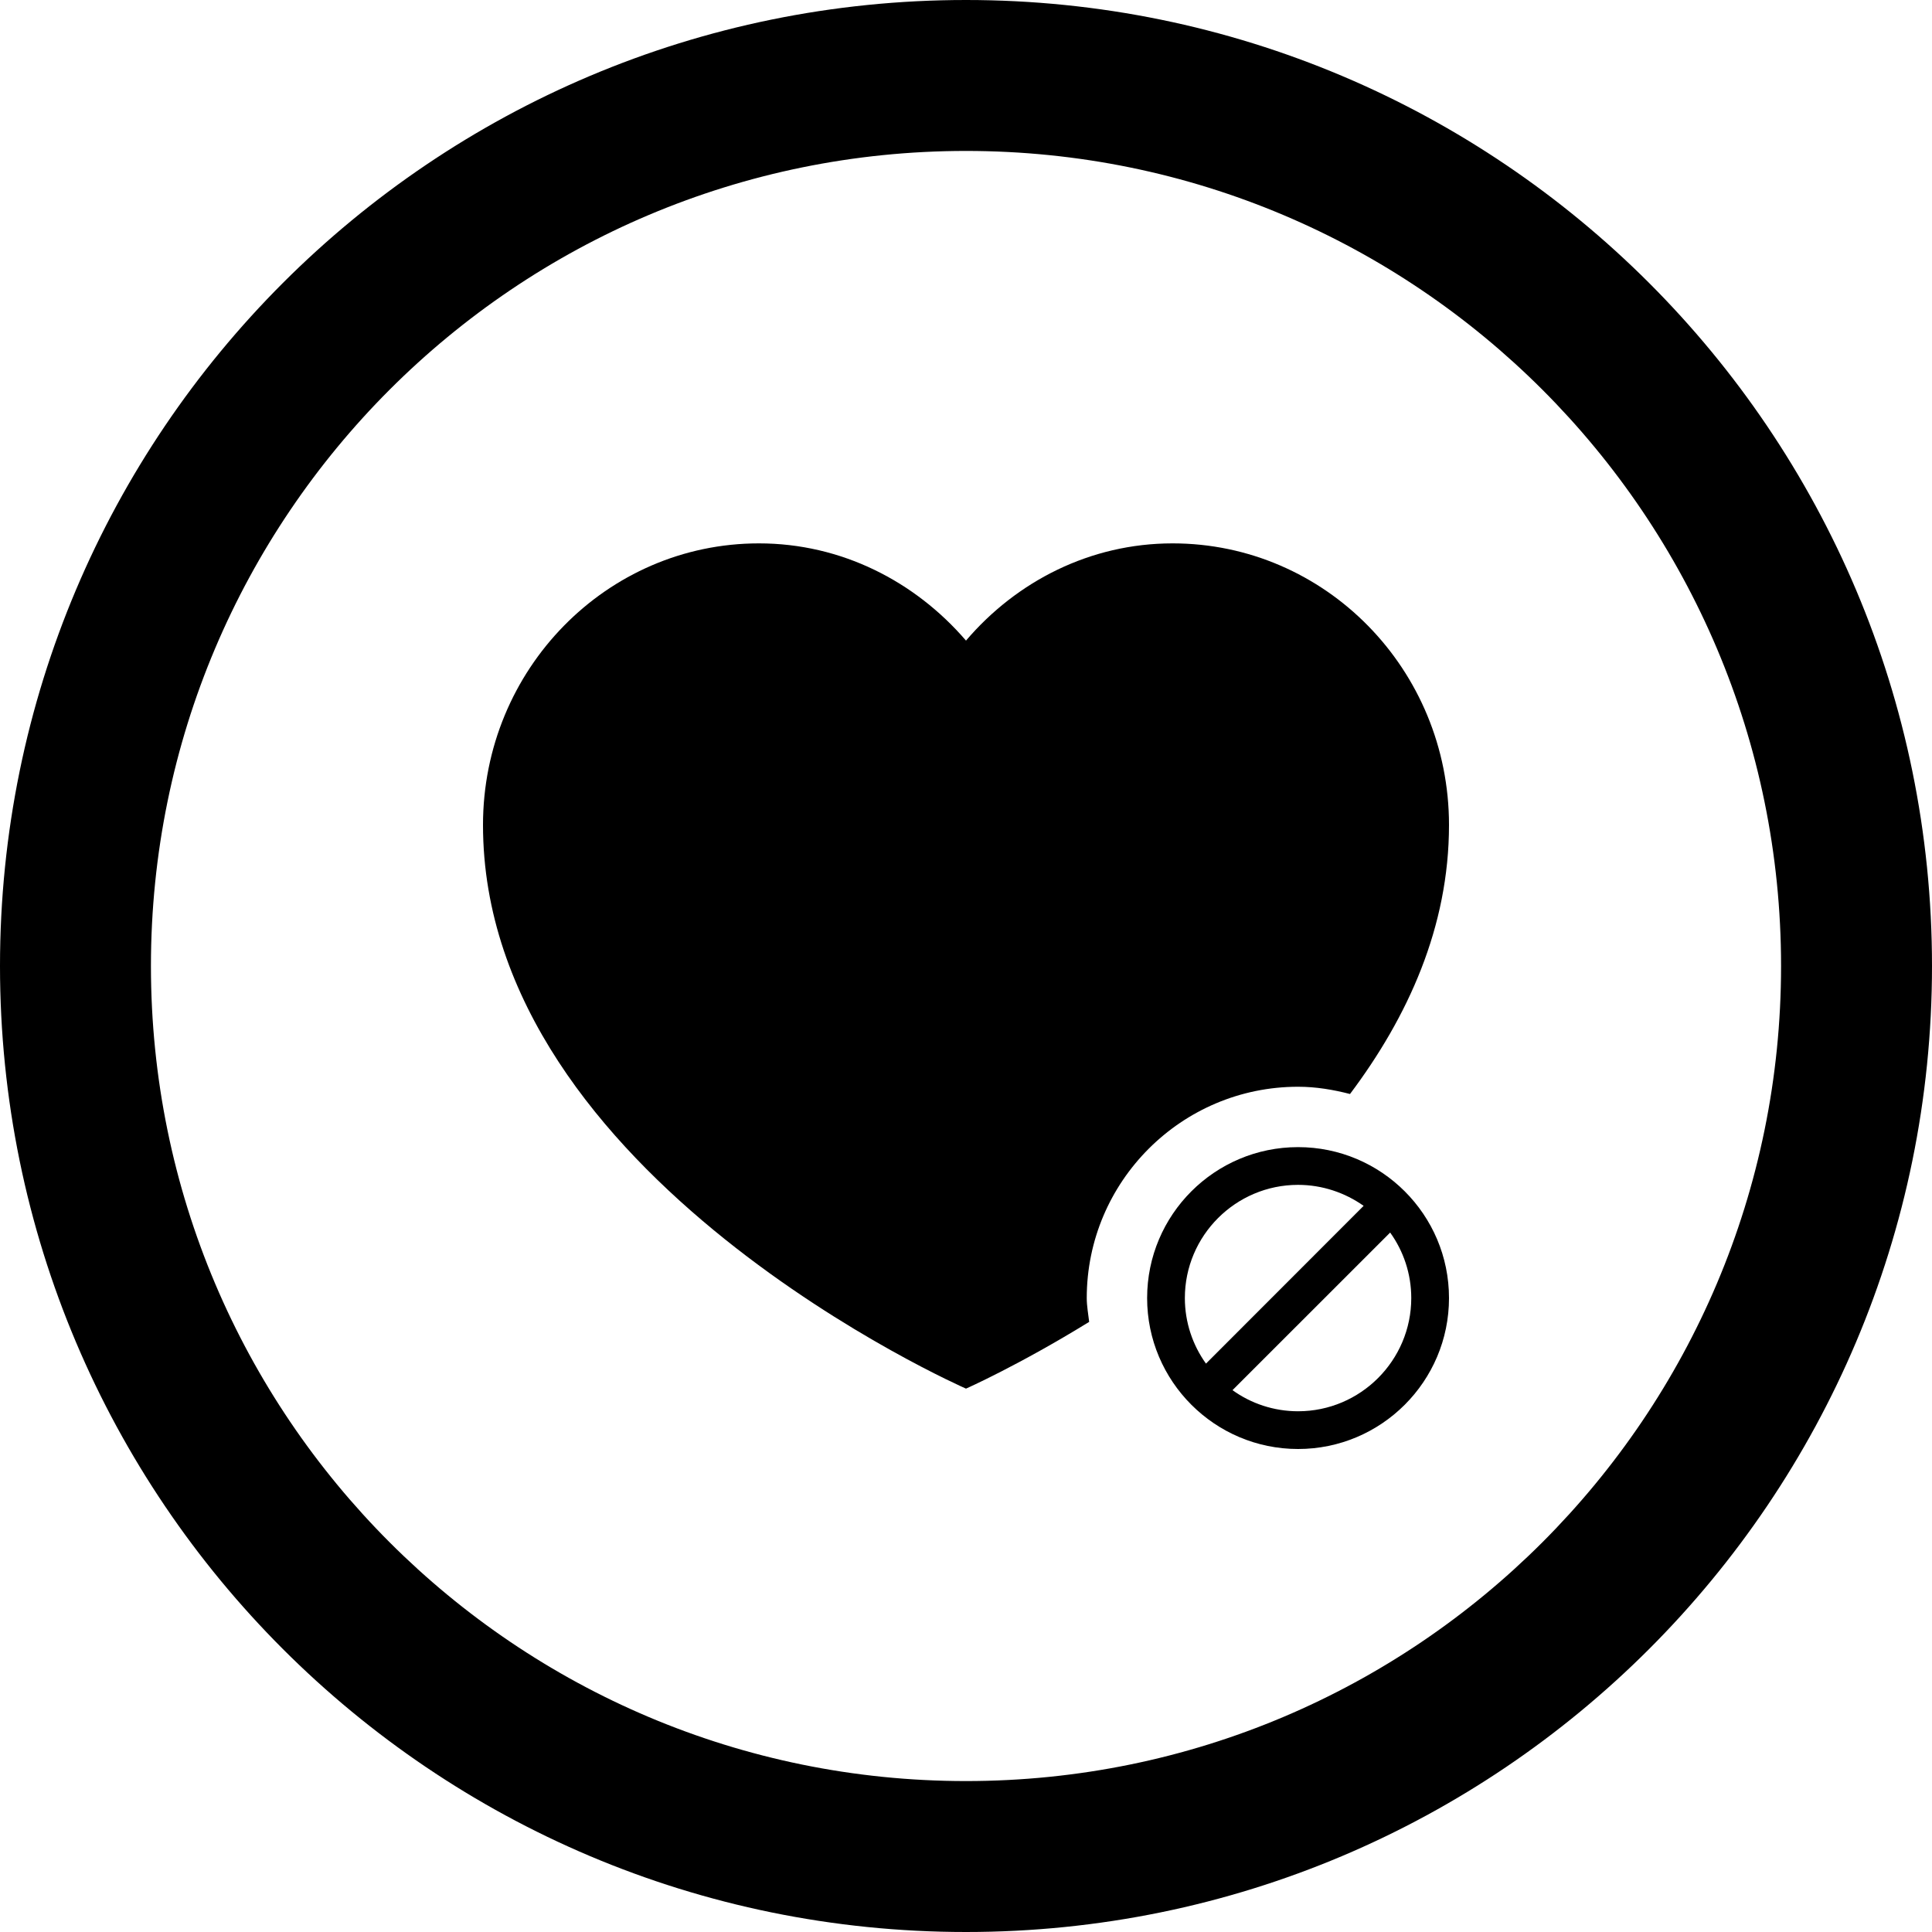 <?xml version="1.0" encoding="utf-8"?>

<!DOCTYPE svg PUBLIC "-//W3C//DTD SVG 1.1//EN" "http://www.w3.org/Graphics/SVG/1.1/DTD/svg11.dtd">

<svg fill="#000000" version="1.1" id="Layer_1" xmlns="http://www.w3.org/2000/svg" xmlns:xlink="http://www.w3.org/1999/xlink" 
	 width="800px" height="800px" viewBox="0 0 512 512" enable-background="new 0 0 512 512" xml:space="preserve">
<g>
	<g>
		<g>
			<path d="M344,288c4.781,0,9.328,0.781,13.766,1.922C373.062,269.562,384,245.719,384,218.625C384,177.422,351.25,144,310.75,144
				c-21.875,0-41.375,10.078-54.75,25.766C242.5,154.078,223,144,201.125,144C160.75,144,128,177.422,128,218.625
				C128,312,256,368,256,368s14-6.203,32.641-17.688C288.406,348.203,288,346.156,288,344C288,313.125,313.125,288,344,288z"/>
			<path d="M256,0C114.609,0,0,114.609,0,256s114.609,256,256,256s256-114.609,256-256S397.391,0,256,0z M256,472
				c-119.297,0-216-96.703-216-216S136.703,40,256,40s216,96.703,216,216S375.297,472,256,472z"/>
		</g>
	</g>
	<path d="M384,344c0-22.094-17.938-40-40-40s-40,17.906-40,40c0,22.062,17.938,40,40,40S384,366.062,384,344z M314,344
		c0-16.547,13.469-30,30-30c6.438,0,12.469,2.094,17.375,5.562l-41.781,41.812C316.078,356.469,314,350.438,314,344z
		 M326.625,368.406l41.781-41.766C371.938,331.547,374,337.562,374,344c0,16.531-13.469,30-30,30
		C337.562,374,331.531,371.938,326.625,368.406z"/>
</g>
</svg>